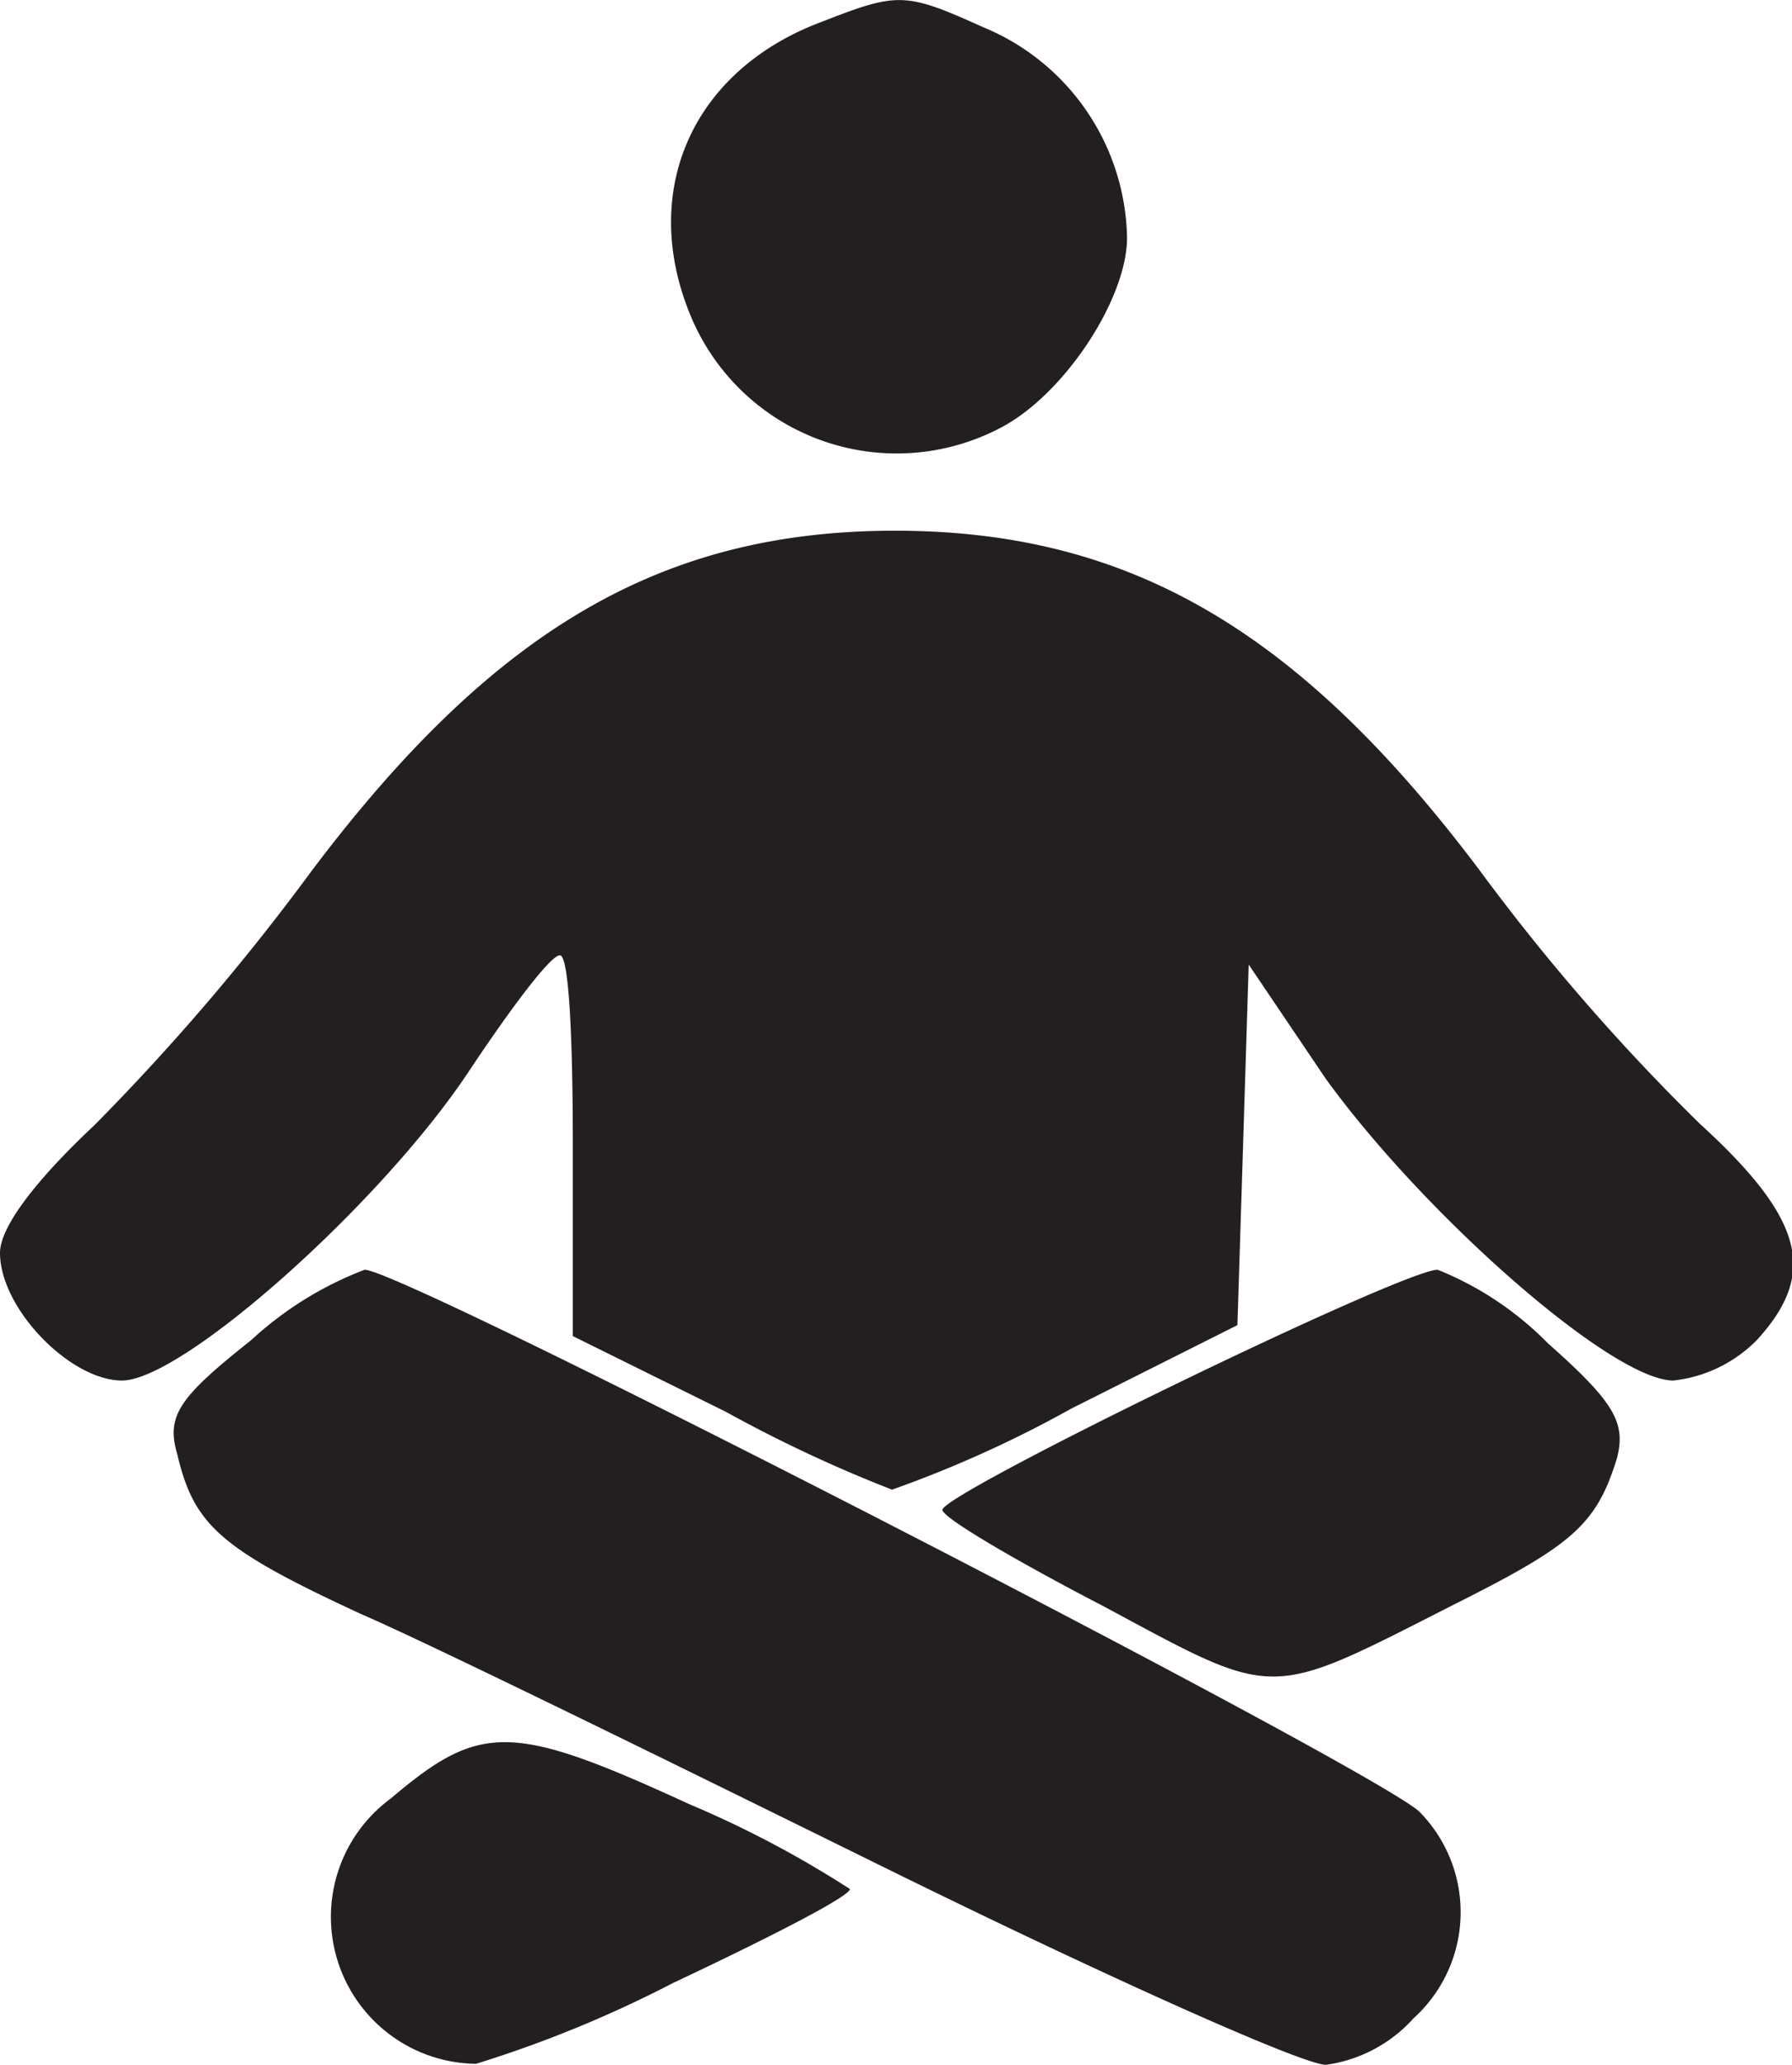 <svg xmlns="http://www.w3.org/2000/svg" width="54.06" height="62.25" viewBox="0 0 54.06 62.25">
  <defs>
    <style>
      .cls-1 {
        fill: #231f20;
      }
    </style>
  </defs>
  <title>Asset 3</title>
  <g id="Layer_2" data-name="Layer 2">
    <g id="Layer_1-2" data-name="Layer 1">
      <g>
        <path class="cls-1" d="M20.29,59.79c2.95-1.39,5.35-2.62,5.35-2.84a31.48,31.48,0,0,0-4.85-2.56c-5.35-2.46-6.3-2.46-9-.17a4.43,4.43,0,0,0,2.57,8A36,36,0,0,0,20.29,59.79Z"/>
        <path class="cls-1" d="M42.64,60.85a4.31,4.31,0,0,0,.17-6.24C41.25,53.22,12.21,38.28,11,38.28A10.62,10.62,0,0,0,7.58,40.4C5.41,42.12,5,42.68,5.35,43.85c.5,2.12,1.28,2.84,5.52,4.8,2.17.94,9.31,4.45,15.89,7.69S39.3,62.25,40,62.25A4.34,4.34,0,0,0,42.64,60.85Z"/>
        <path class="cls-1" d="M43.87,48.37c3.57-1.79,4.29-2.4,4.91-4.41.27-1.06-.06-1.67-2.07-3.45a9.79,9.79,0,0,0-3.34-2.23c-1.06,0-14.94,6.74-14.94,7.24,0,.23,2.17,1.51,4.85,2.9C38.57,51.26,38.18,51.26,43.87,48.37Z"/>
        <path class="cls-1" d="M32.33,42.46l5-2.51.17-5.41.17-5.46L40,32.53c3,4.13,8.64,9.09,10.48,9.09A4.17,4.17,0,0,0,53,40.4c1.83-2,1.45-3.63-1.73-6.53a63.45,63.45,0,0,1-6.64-7.64C39.19,19,34.06,16,27,16S14.88,19,9.42,26.23a69.13,69.13,0,0,1-6.58,7.7C1.06,35.6,0,37,0,37.77c0,1.68,2.12,3.85,3.68,3.85,1.84,0,7.91-5.41,10.53-9.42,1.23-1.84,2.4-3.4,2.68-3.4s.39,2.56.39,5.74v5.74l4.63,2.29a41.53,41.53,0,0,0,5,2.34A35.32,35.32,0,0,0,32.33,42.46Z"/>
        <path class="cls-1" d="M30.16,12.91C32.11,11.91,34,9,34,7.17A7,7,0,0,0,29.66.82C27.31-.24,27.09-.24,24.81.65c-3.91,1.45-5.52,5.07-4,8.81A6.73,6.73,0,0,0,30.16,12.91Z"/>
      </g>
    </g>
  </g>
</svg>
